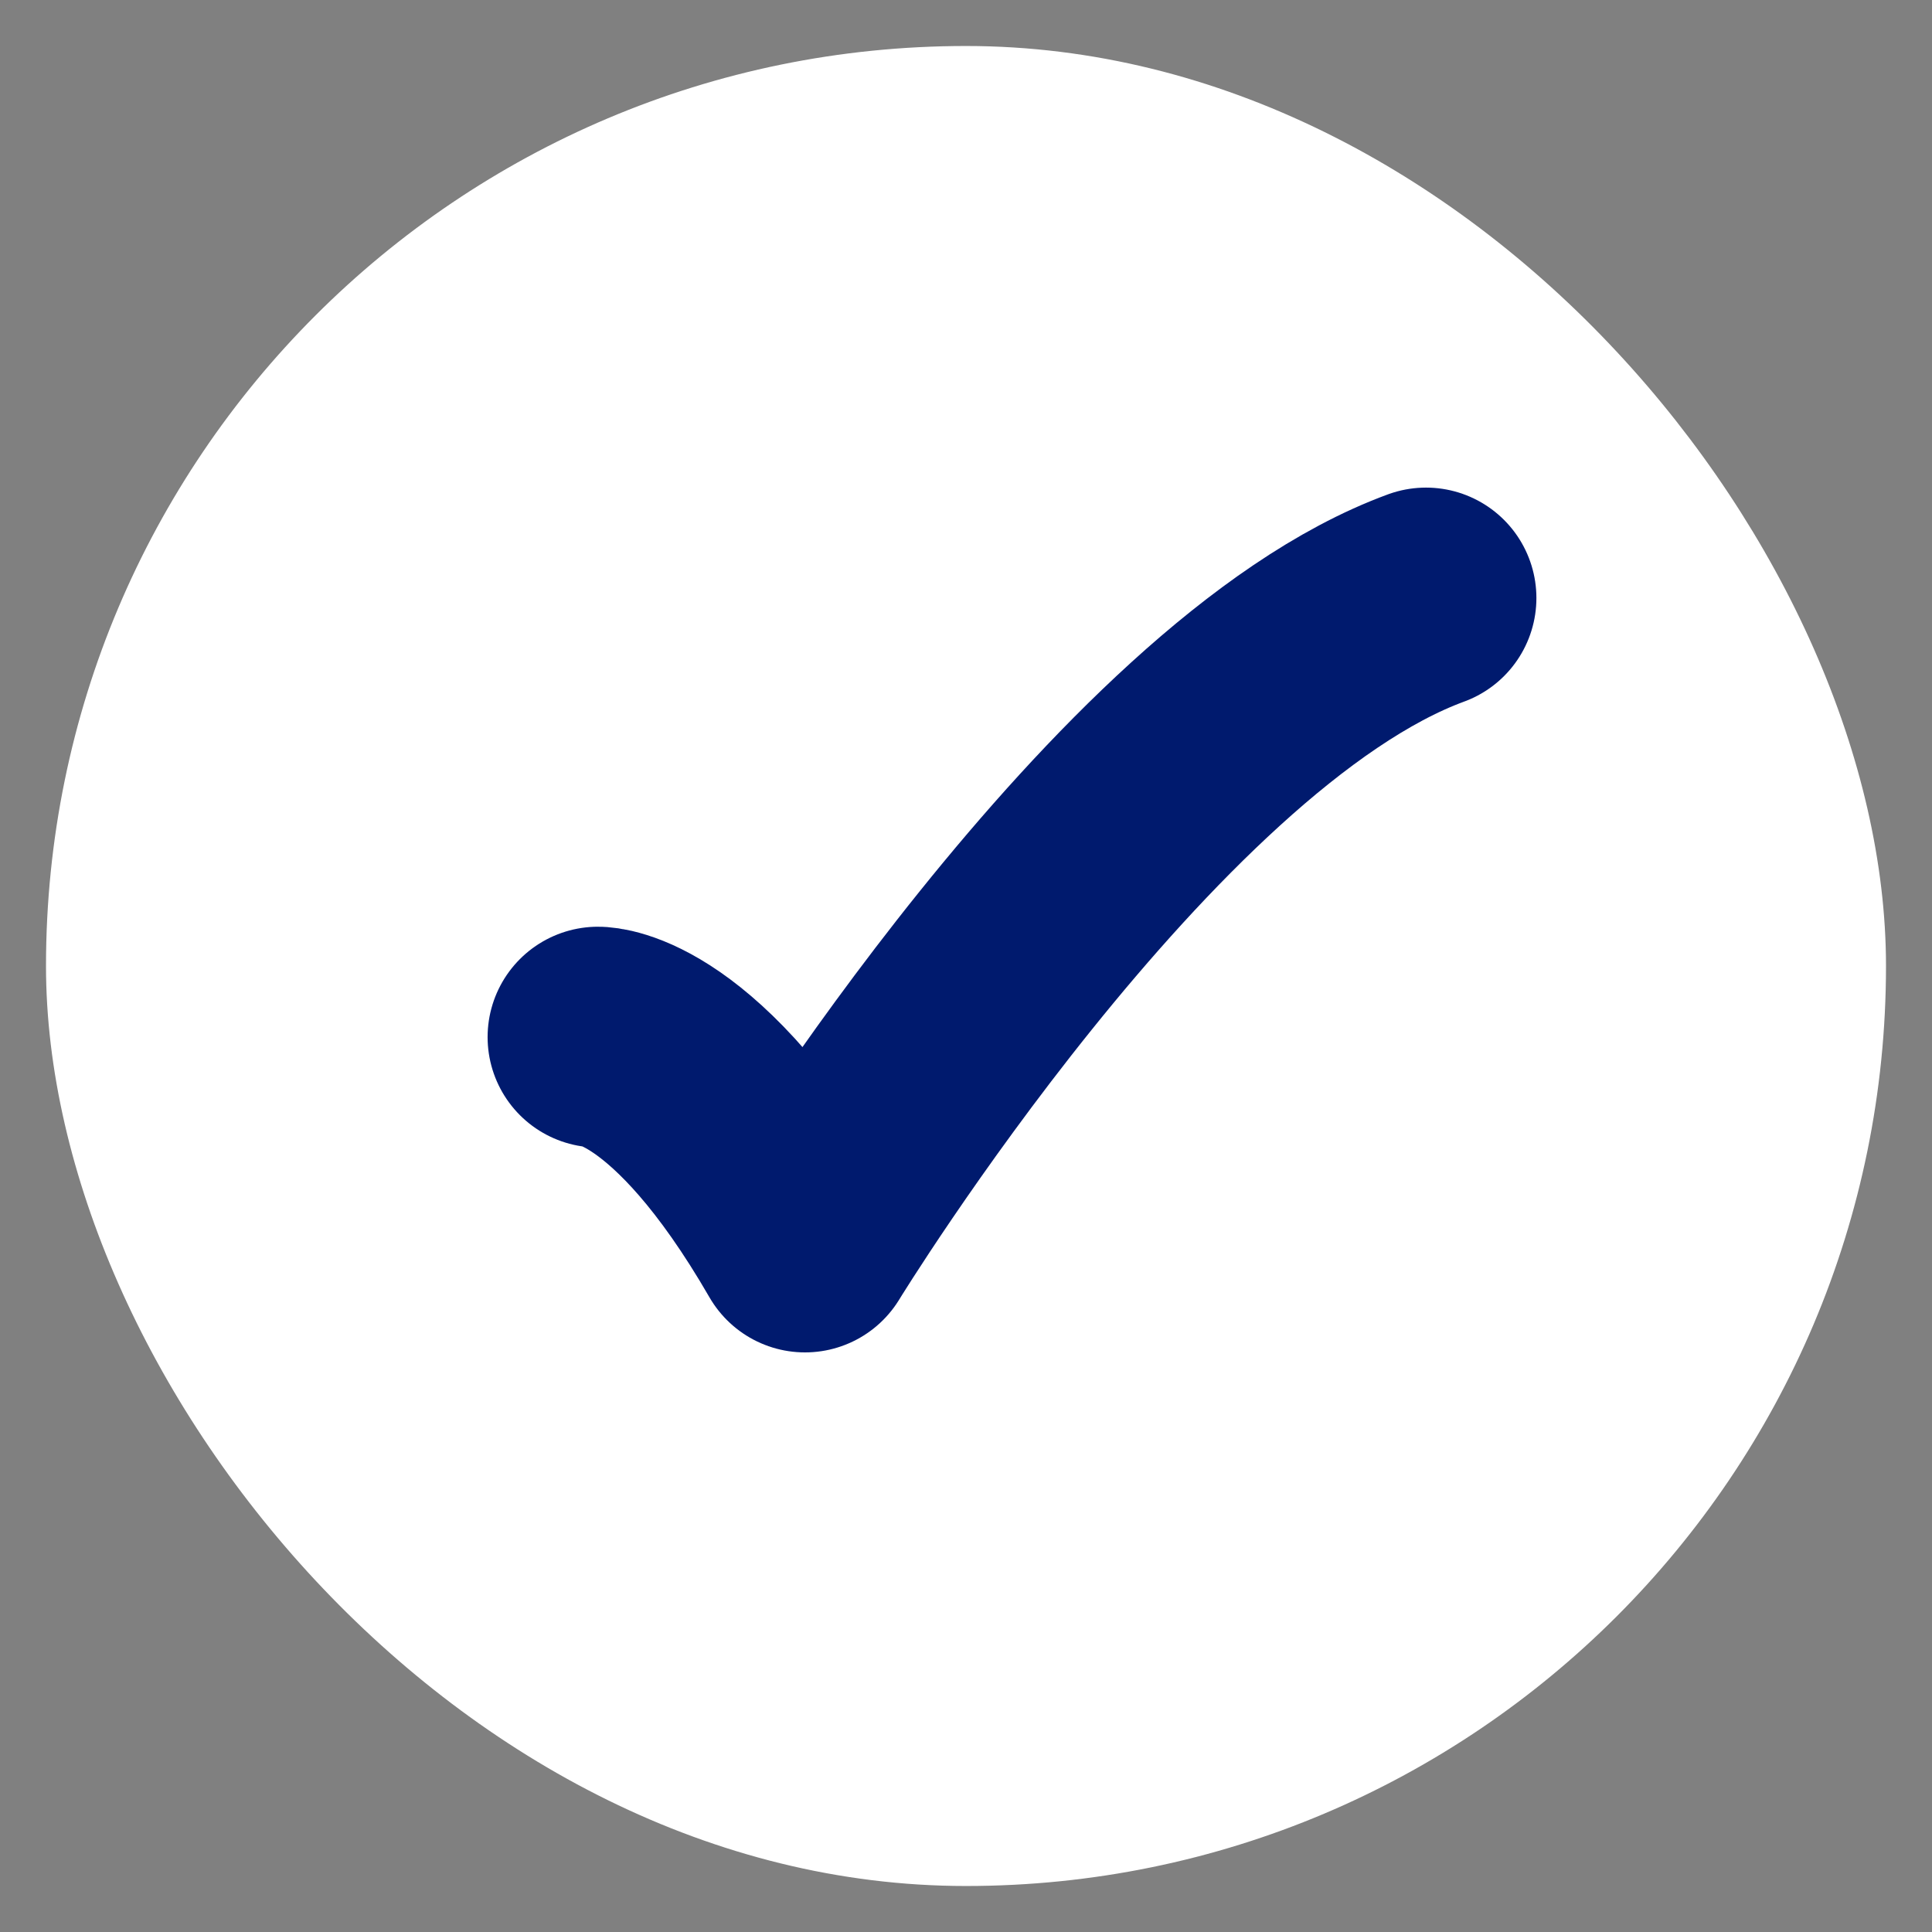 <svg width="21" height="21" viewBox="0 0 21 21" fill="none" xmlns="http://www.w3.org/2000/svg">
<rect x="0" y="0" width="21" height="21" fill="#808080" stroke="none"/>
<rect x="0.5" y="0.5" width="20" height="20" rx="10" fill="white"/>
<path d="M6.5 11.273C6.5 11.273 7.464 11.273 8.75 13.5C8.75 13.5 12.324 7.666 15.5 6.5" stroke="#001A6E" stroke-width="2.4" stroke-linecap="round" stroke-linejoin="round"/>
</svg>
